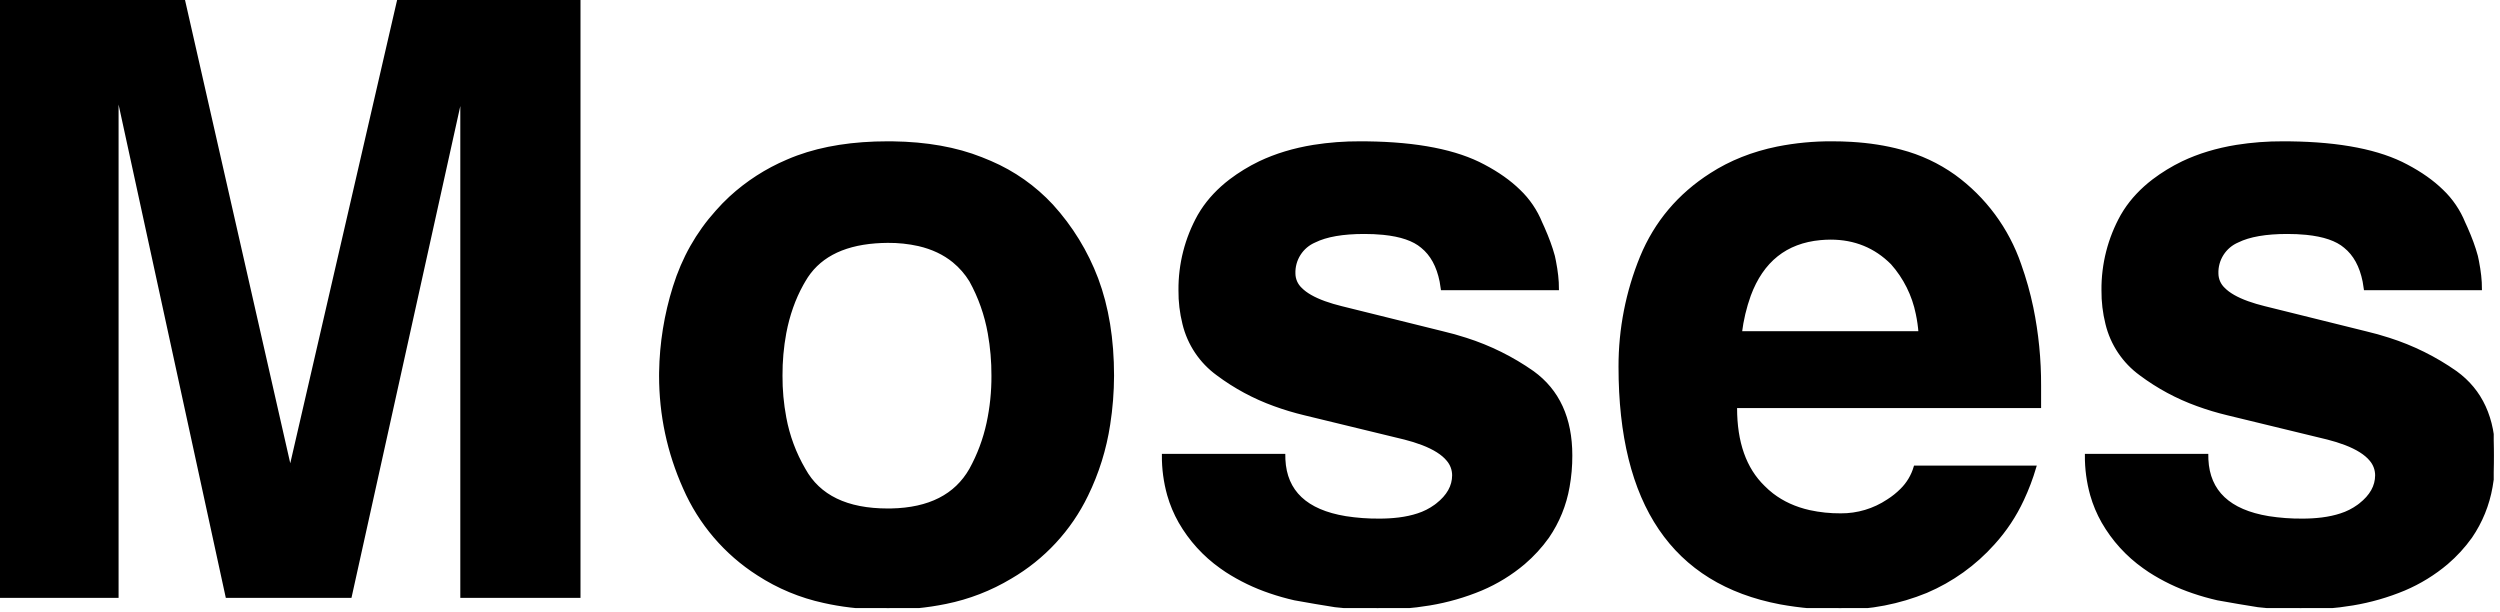 <svg width="100%" height="100%" viewBox="0 0 196 48" fill="none" xmlns="http://www.w3.org/2000/svg">
  <g clip-path="url(#clip0_5_3)">
    <path fill-rule="evenodd" clip-rule="evenodd" d="M0 0V46.75H9.172V7.744L9.299 7.617L17.805 46.75H27.454L36.086 7.744L36.213 7.617V46.75H45.386V0H31.262L22.756 36.88L14.377 0H0ZM100.642 35.706H91.216C91.209 36.748 91.348 37.786 91.628 38.79C91.838 39.53 92.137 40.242 92.517 40.911C93.321 42.311 94.419 43.519 95.736 44.453C95.878 44.555 96.021 44.655 96.167 44.751C97.233 45.439 98.38 45.992 99.582 46.397C100.211 46.612 100.851 46.793 101.499 46.941C102.054 47.042 102.609 47.139 103.165 47.234C103.667 47.319 104.17 47.401 104.673 47.48C105.779 47.606 106.892 47.67 108.005 47.671C109.371 47.677 110.735 47.567 112.083 47.343C113.472 47.113 114.831 46.722 116.13 46.179C117.337 45.668 118.46 44.977 119.461 44.131C120.166 43.528 120.796 42.841 121.335 42.085C122.143 40.908 122.687 39.57 122.931 38.163C123.077 37.352 123.149 36.53 123.145 35.706C123.145 32.807 122.15 30.638 120.161 29.199C118.555 28.072 116.788 27.196 114.919 26.601C114.314 26.405 113.702 26.234 113.083 26.089L105.149 24.121C104.706 24.013 104.269 23.883 103.84 23.73C102.989 23.422 102.363 23.064 101.964 22.655C101.8 22.5 101.669 22.315 101.578 22.109C101.488 21.902 101.439 21.68 101.436 21.455C101.416 20.913 101.561 20.379 101.852 19.922C102.143 19.464 102.565 19.106 103.064 18.894C103.977 18.443 105.275 18.218 106.958 18.218C107.458 18.216 107.958 18.239 108.456 18.287C109.833 18.426 110.846 18.773 111.497 19.329C112.25 19.935 112.748 20.844 112.991 22.056C113.028 22.246 113.059 22.437 113.083 22.629H122.097C122.097 21.993 122.019 21.279 121.863 20.486C121.837 20.354 121.809 20.222 121.78 20.09C121.681 19.727 121.565 19.367 121.435 19.014C121.303 18.653 121.15 18.276 120.976 17.884C120.917 17.751 120.857 17.619 120.796 17.488C120.411 16.535 119.827 15.675 119.083 14.966C118.348 14.248 117.428 13.597 116.321 13.013C114.173 11.858 111.123 11.256 107.17 11.207C106.994 11.205 106.817 11.204 106.641 11.204C105.42 11.198 104.201 11.29 102.995 11.48C101.438 11.733 100.029 12.16 98.77 12.759C97.96 13.15 97.19 13.621 96.472 14.164C95.554 14.867 94.811 15.658 94.242 16.535C94.161 16.66 94.083 16.788 94.009 16.917C93.013 18.701 92.499 20.713 92.517 22.756C92.508 23.64 92.613 24.522 92.827 25.38C93.211 26.968 94.147 28.366 95.469 29.326C96.826 30.341 98.326 31.149 99.921 31.724C100.697 32.007 101.489 32.245 102.292 32.437L110.132 34.341C110.603 34.459 111.067 34.604 111.522 34.775C112.453 35.132 113.118 35.554 113.518 36.042C113.81 36.381 113.971 36.813 113.972 37.261C113.972 38.127 113.54 38.897 112.677 39.572C112.633 39.606 112.589 39.64 112.544 39.673C112.124 39.978 111.657 40.214 111.161 40.371C110.718 40.517 110.226 40.624 109.684 40.693C109.169 40.756 108.651 40.786 108.132 40.784C107.248 40.791 106.365 40.726 105.492 40.59C102.387 40.079 100.773 38.558 100.65 36.026C100.645 35.919 100.642 35.813 100.642 35.706V35.706ZM173.005 35.706H163.579C163.572 36.748 163.711 37.786 163.991 38.79C164.201 39.53 164.5 40.242 164.88 40.911C165.684 42.311 166.782 43.519 168.099 44.453C168.241 44.555 168.384 44.655 168.53 44.751C169.596 45.439 170.743 45.992 171.945 46.397C172.574 46.612 173.214 46.793 173.862 46.941C174.417 47.042 174.973 47.139 175.529 47.234C176.031 47.319 176.533 47.401 177.036 47.48C178.143 47.606 179.255 47.67 180.369 47.671C181.735 47.677 183.099 47.567 184.446 47.343C185.836 47.113 187.194 46.722 188.494 46.179C189.701 45.667 190.823 44.977 191.824 44.131C192.53 43.528 193.159 42.841 193.699 42.085C194.506 40.907 195.05 39.57 195.294 38.163C195.44 37.352 195.512 36.53 195.508 35.706C195.508 32.807 194.513 30.638 192.524 29.199C190.918 28.072 189.151 27.196 187.282 26.601C186.678 26.405 186.065 26.235 185.447 26.089L177.512 24.121C177.069 24.013 176.632 23.883 176.203 23.73C175.352 23.422 174.726 23.064 174.327 22.655C174.163 22.5 174.032 22.315 173.941 22.109C173.851 21.902 173.802 21.68 173.799 21.455C173.779 20.913 173.924 20.379 174.215 19.922C174.506 19.464 174.928 19.106 175.427 18.894C176.34 18.443 177.638 18.218 179.321 18.218C179.821 18.216 180.321 18.239 180.819 18.287C182.196 18.426 183.209 18.773 183.86 19.329C184.613 19.935 185.111 20.844 185.354 22.056C185.392 22.246 185.423 22.437 185.447 22.629H194.46C194.46 21.993 194.382 21.279 194.226 20.486C194.2 20.354 194.172 20.222 194.143 20.09C194.044 19.727 193.929 19.367 193.799 19.014C193.666 18.653 193.513 18.276 193.34 17.884C193.281 17.751 193.221 17.619 193.159 17.488C192.774 16.535 192.19 15.675 191.446 14.966C190.711 14.248 189.791 13.597 188.684 13.013C186.536 11.858 183.486 11.256 179.533 11.207C179.357 11.205 179.18 11.204 179.004 11.204C177.783 11.198 176.564 11.29 175.358 11.48C173.801 11.733 172.393 12.16 171.133 12.759C170.323 13.15 169.553 13.621 168.835 14.164C167.917 14.867 167.174 15.658 166.605 16.535C166.524 16.66 166.446 16.788 166.372 16.917C165.376 18.701 164.862 20.713 164.88 22.756C164.872 23.64 164.976 24.522 165.191 25.38C165.575 26.967 166.511 28.366 167.832 29.326C169.189 30.341 170.69 31.15 172.285 31.724C173.061 32.007 173.853 32.245 174.656 32.437L182.495 34.341C182.966 34.459 183.43 34.604 183.885 34.775C184.816 35.132 185.481 35.554 185.882 36.042C186.173 36.381 186.334 36.814 186.335 37.261C186.335 38.127 185.903 38.897 185.04 39.572C184.996 39.606 184.952 39.64 184.907 39.673C184.487 39.978 184.02 40.214 183.524 40.371C183.081 40.517 182.589 40.624 182.047 40.693C181.532 40.756 181.014 40.786 180.496 40.784C179.612 40.791 178.729 40.726 177.855 40.59C174.751 40.079 173.137 38.558 173.013 36.026C173.008 35.919 173.005 35.813 173.005 35.706V35.706ZM159.517 36.626H150.154C149.955 37.303 149.588 37.918 149.086 38.413C148.766 38.734 148.41 39.018 148.027 39.26C146.928 39.994 145.635 40.381 144.314 40.371C143.485 40.377 142.659 40.292 141.849 40.115C140.727 39.861 139.755 39.418 138.934 38.786C138.693 38.6 138.465 38.398 138.252 38.181C136.792 36.762 136.062 34.696 136.062 31.982C136.062 31.943 136.062 31.904 136.062 31.865H159.897V30.247C159.906 28.192 159.703 26.143 159.29 24.13C159.052 22.985 158.735 21.858 158.342 20.757C157.385 17.966 155.59 15.538 153.201 13.806C151.937 12.906 150.52 12.245 149.019 11.854C147.838 11.532 146.547 11.33 145.146 11.247C144.647 11.218 144.147 11.204 143.647 11.204C142.207 11.195 140.769 11.332 139.356 11.612C137.411 12.01 135.678 12.699 134.158 13.679C131.64 15.287 129.82 17.445 128.699 20.154C127.582 22.884 127.01 25.806 127.017 28.755C127.017 39.502 131.205 45.67 139.58 47.258C141.142 47.543 142.727 47.681 144.314 47.671C146.61 47.681 148.886 47.239 151.011 46.37C153.024 45.515 154.823 44.225 156.279 42.593C157.207 41.571 157.975 40.414 158.556 39.161C158.94 38.342 159.261 37.494 159.517 36.626V36.626ZM51.797 29.453C51.797 32.521 52.421 35.452 53.669 38.245C54.88 41.022 56.891 43.376 59.446 45.005C61.02 46.028 62.768 46.755 64.603 47.151C65.942 47.454 67.385 47.625 68.932 47.663C69.155 47.668 69.379 47.671 69.602 47.671C71.128 47.68 72.651 47.531 74.146 47.226C75.937 46.864 77.652 46.199 79.219 45.259C81.805 43.753 83.883 41.51 85.186 38.816C86.041 37.066 86.624 35.195 86.916 33.269C87.113 32.006 87.213 30.731 87.217 29.453C87.217 26.596 86.804 24.068 85.979 21.868C85.177 19.748 83.982 17.799 82.456 16.123C81.106 14.669 79.467 13.514 77.643 12.733C77.409 12.63 77.172 12.533 76.934 12.441C74.954 11.654 72.637 11.242 69.983 11.206C69.856 11.204 69.729 11.204 69.602 11.204C66.904 11.204 64.55 11.572 62.539 12.308C62.266 12.408 61.997 12.516 61.731 12.632C60.091 13.328 58.583 14.3 57.271 15.506C56.898 15.852 56.543 16.216 56.208 16.599C54.685 18.292 53.574 20.259 52.876 22.502C52.197 24.665 51.834 26.916 51.799 29.183C51.798 29.273 51.797 29.363 51.797 29.453V29.453ZM61.522 26.094C61.317 27.202 61.217 28.326 61.223 29.453C61.217 30.559 61.318 31.664 61.522 32.751C61.786 34.183 62.297 35.559 63.032 36.816C64.196 38.932 66.386 39.99 69.602 39.99C69.693 39.99 69.784 39.99 69.875 39.988C72.86 39.927 74.937 38.87 76.108 36.816C76.737 35.675 77.196 34.447 77.47 33.173C77.732 31.951 77.861 30.703 77.854 29.453C77.859 28.337 77.763 27.222 77.566 26.123C77.311 24.676 76.819 23.281 76.108 21.995C75.754 21.417 75.307 20.903 74.783 20.473C74.028 19.857 73.113 19.424 72.037 19.173C71.238 18.995 70.421 18.909 69.602 18.916C69.279 18.918 68.956 18.931 68.634 18.955C65.943 19.161 64.075 20.174 63.032 21.995C62.976 22.089 62.921 22.184 62.868 22.28C62.239 23.415 61.79 24.687 61.522 26.094ZM150.535 26.089H136.443C136.566 25.082 136.801 24.093 137.143 23.138C138.148 20.431 140.005 18.952 142.714 18.701C142.982 18.676 143.252 18.663 143.521 18.662C145.425 18.662 147.033 19.318 148.345 20.63C149.345 21.755 150.027 23.125 150.323 24.601C150.427 25.092 150.498 25.589 150.535 26.089Z" fill="black" stroke="black" stroke-width="0.25" stroke-linecap="round" />
  </g>
  <defs>
    <clipPath id="clip0_5_3">
      <rect width="195.508" height="47.671" fill="white" />
    </clipPath>
  </defs>
</svg>
  